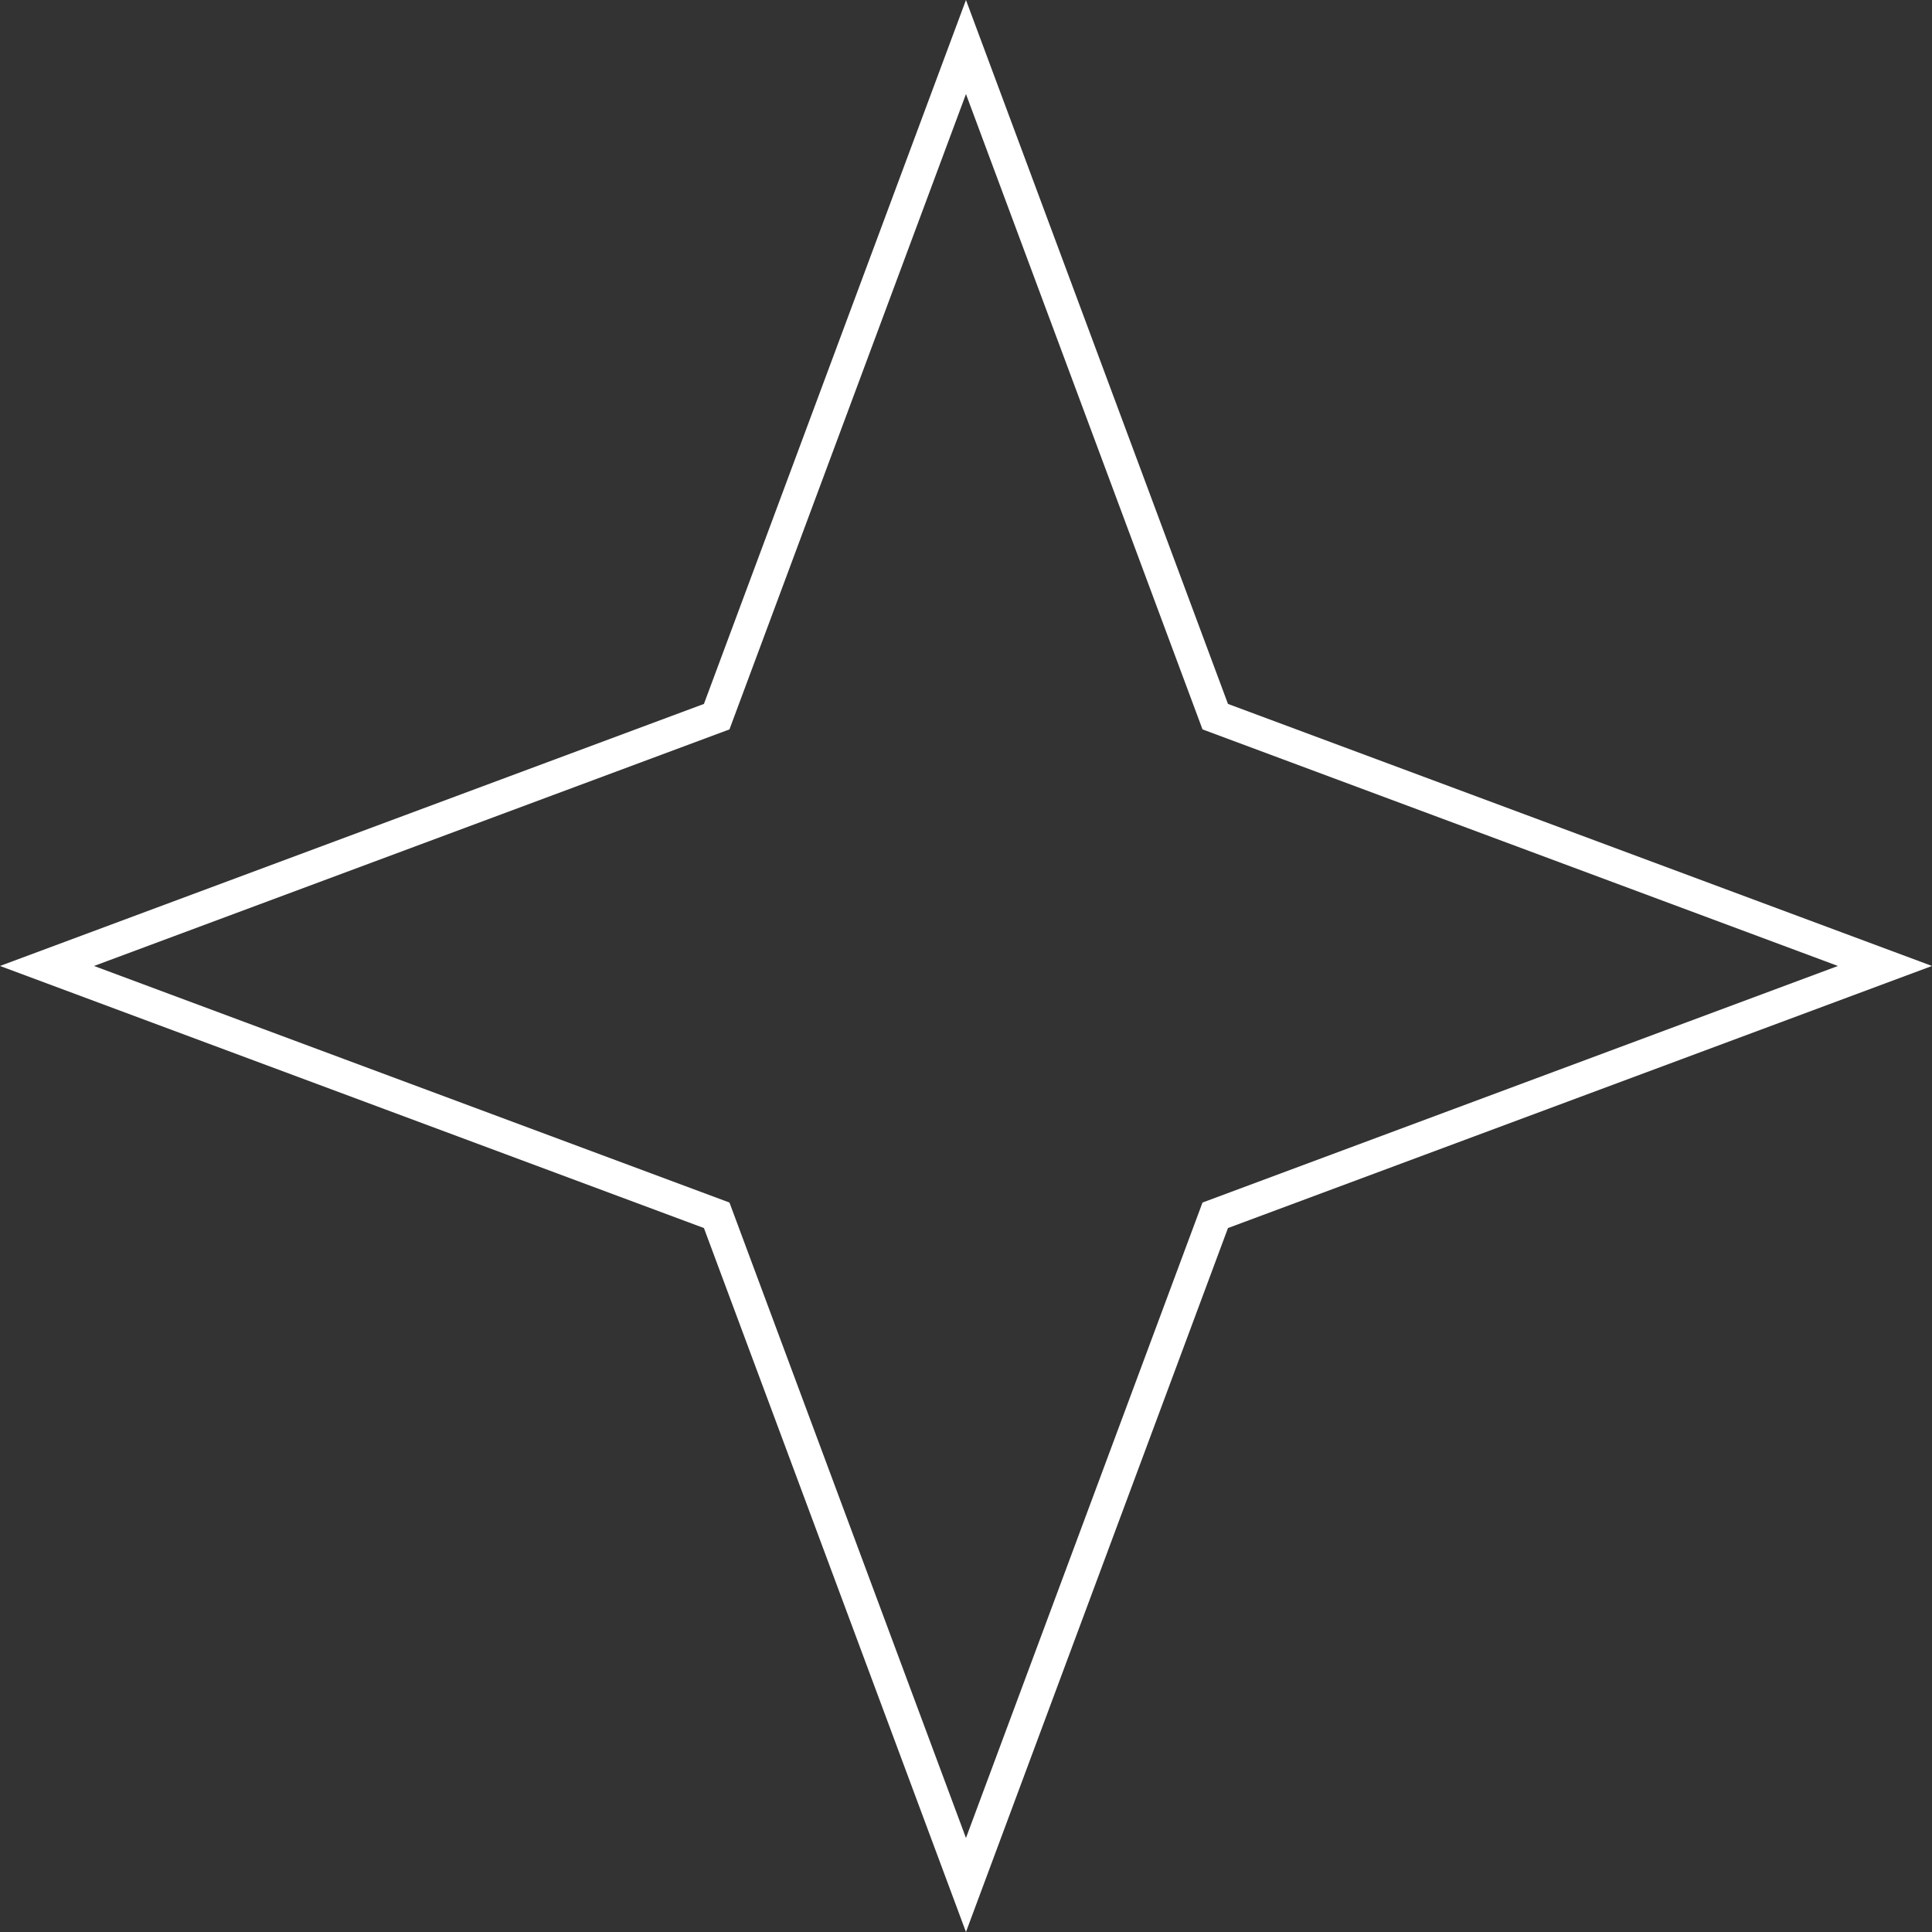 <svg xmlns="http://www.w3.org/2000/svg" width="60" height="60" viewBox="0 0 60 60" fill="none"><rect x="0" y="0" width="60" height="60" fill="#333333" stroke="none"/><g clip-path="url(#clip0_38008_1549)"><path d="M29.999 60L21.861 38.138L0 29.999L21.861 21.861L29.999 0L38.136 21.861L60 29.999L38.136 38.138L29.999 60ZM2.92 29.999L22.654 37.346L29.999 57.08L37.345 37.346L57.079 29.999L37.345 22.652L29.999 2.921L22.654 22.652L2.92 29.999Z" fill="white"></path></g><defs><clipPath id="clip0_38008_1549"><rect width="60" height="60" fill="white"></rect></clipPath></defs></svg>
